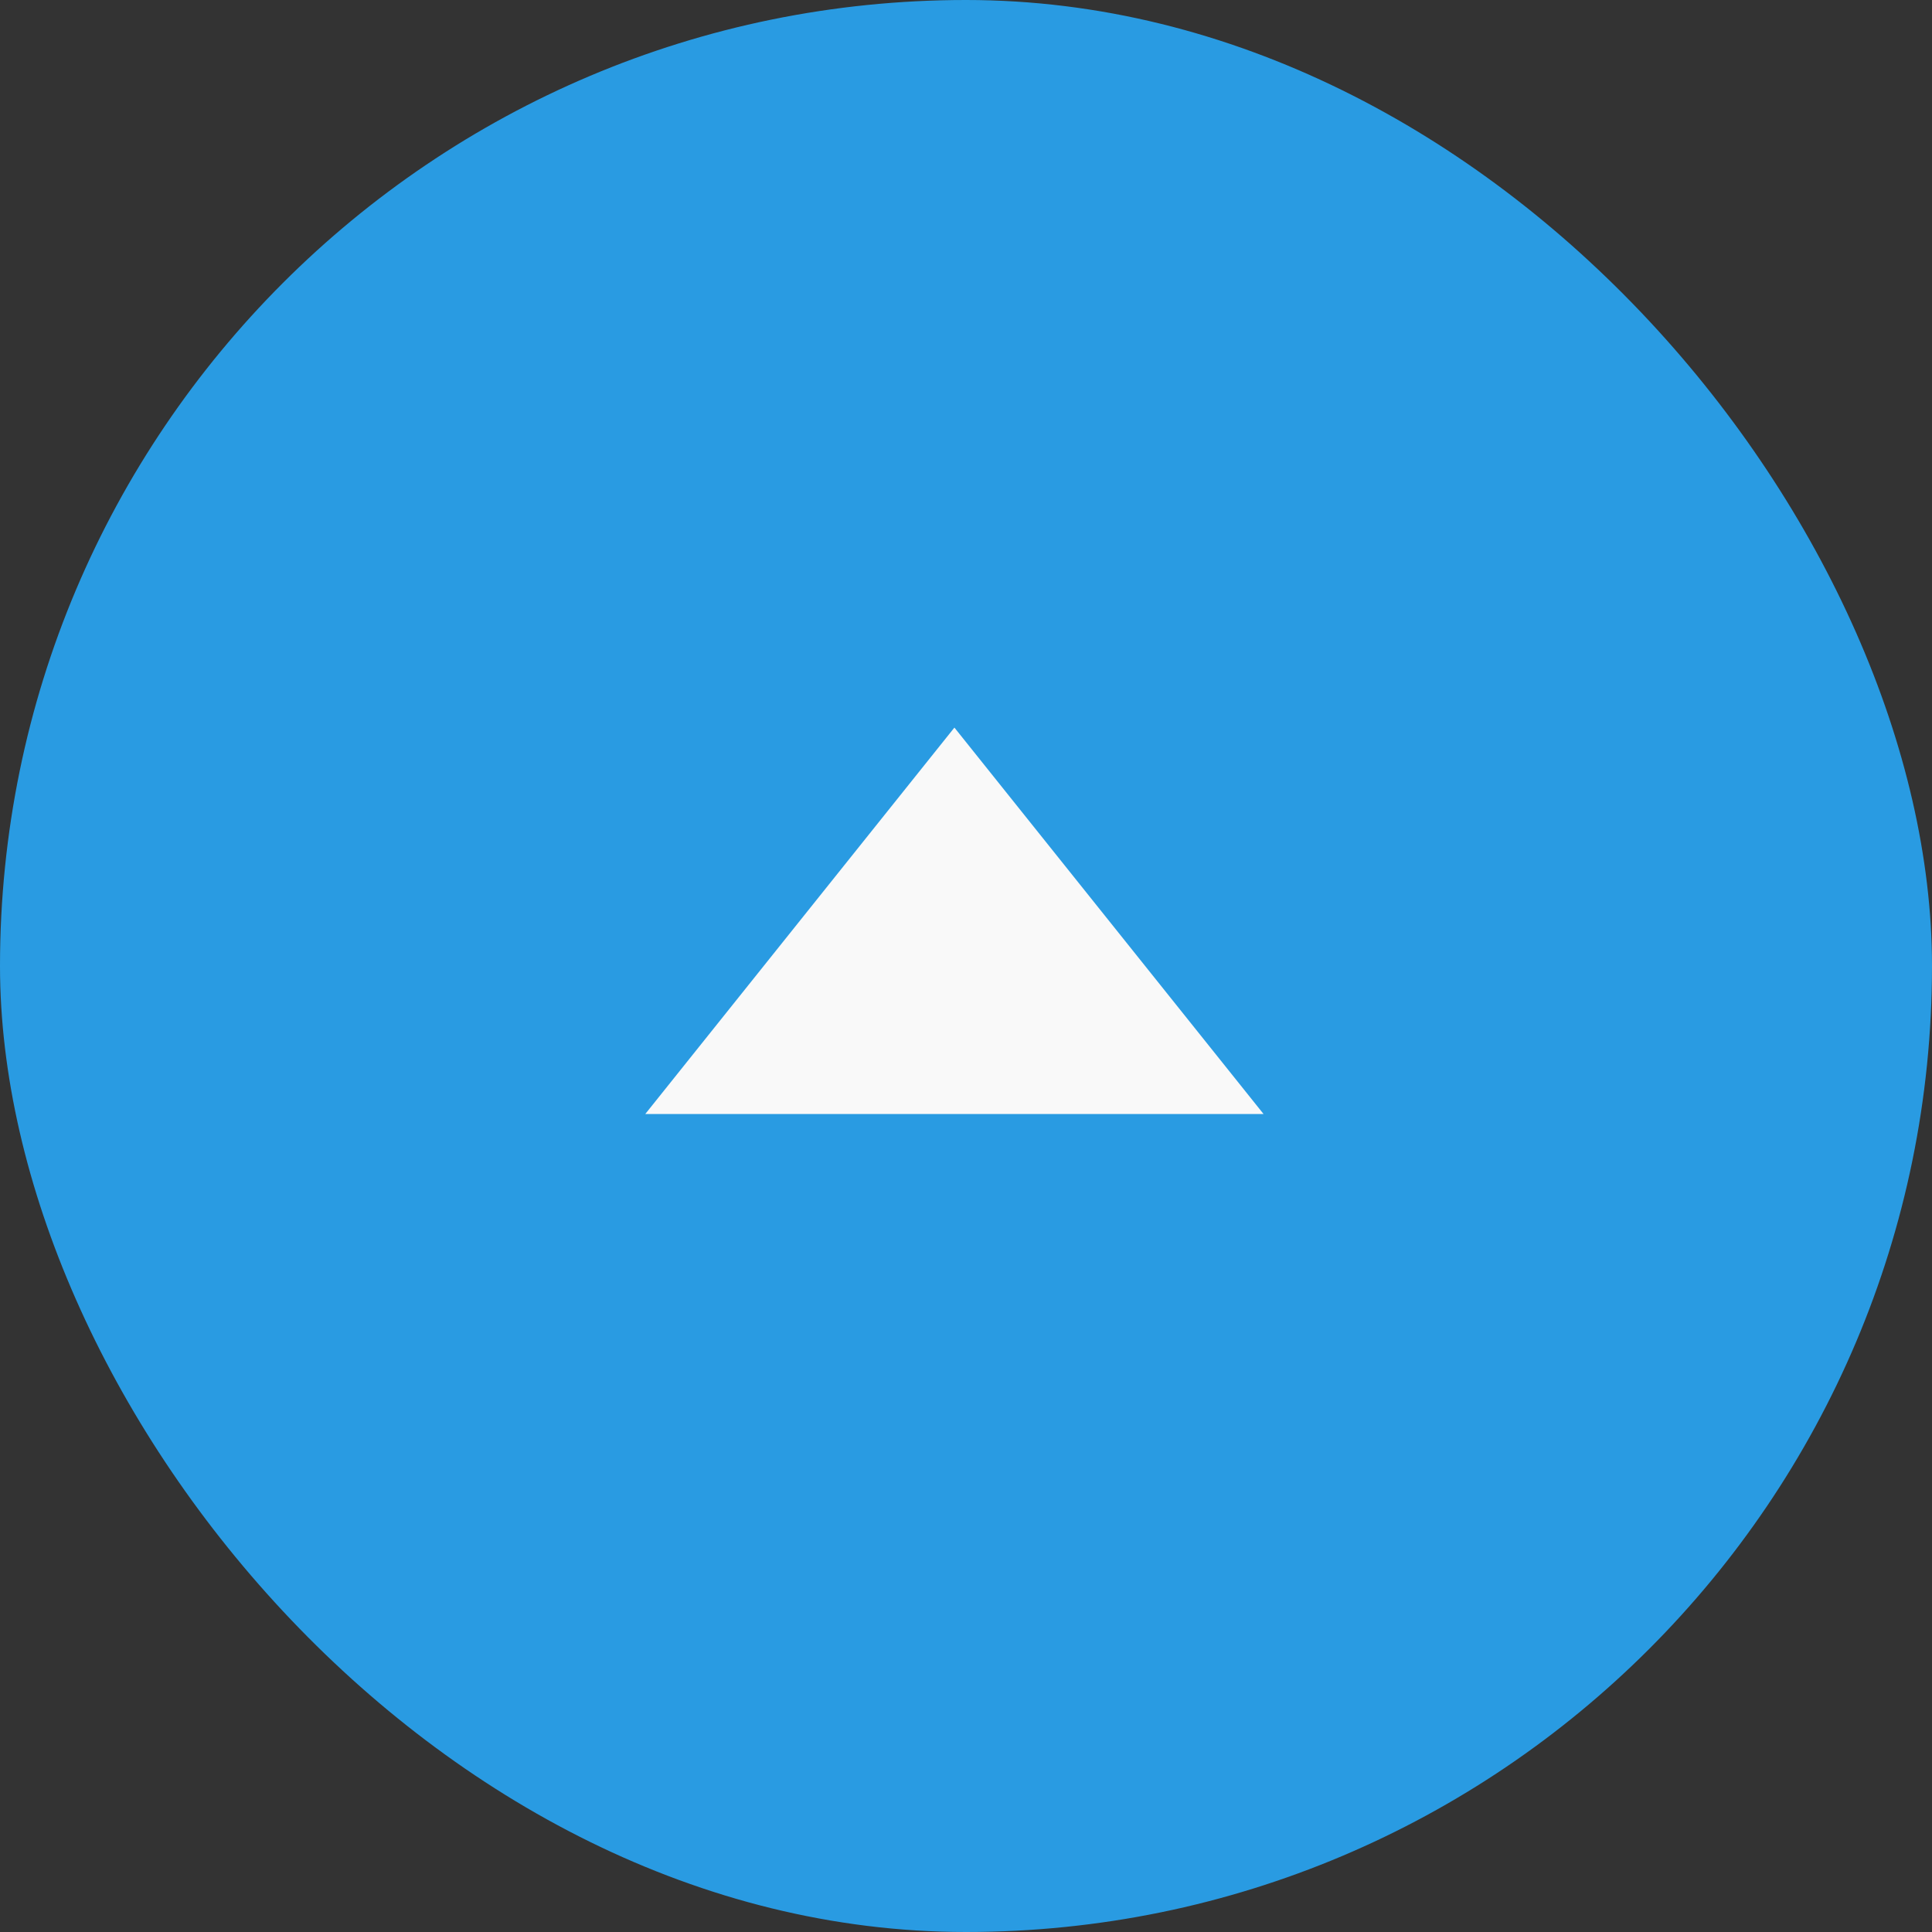 <svg xmlns="http://www.w3.org/2000/svg" width="50" height="50" viewBox="0 0 50 50"><rect x="0" y="0" width="50" height="50" fill="#333333" stroke="none"/><defs><style>.cls-1{fill:#299be2;}.cls-2{fill:#f9f9f9;}</style></defs><title>pagetop</title><g id="レイヤー_2" data-name="レイヤー 2"><g id="コンテンツ"><rect class="cls-1" width="50" height="50" rx="25"/><polygon class="cls-2" points="24.7 18.83 16.7 28.83 32.7 28.83 24.7 18.83"/></g></g></svg>